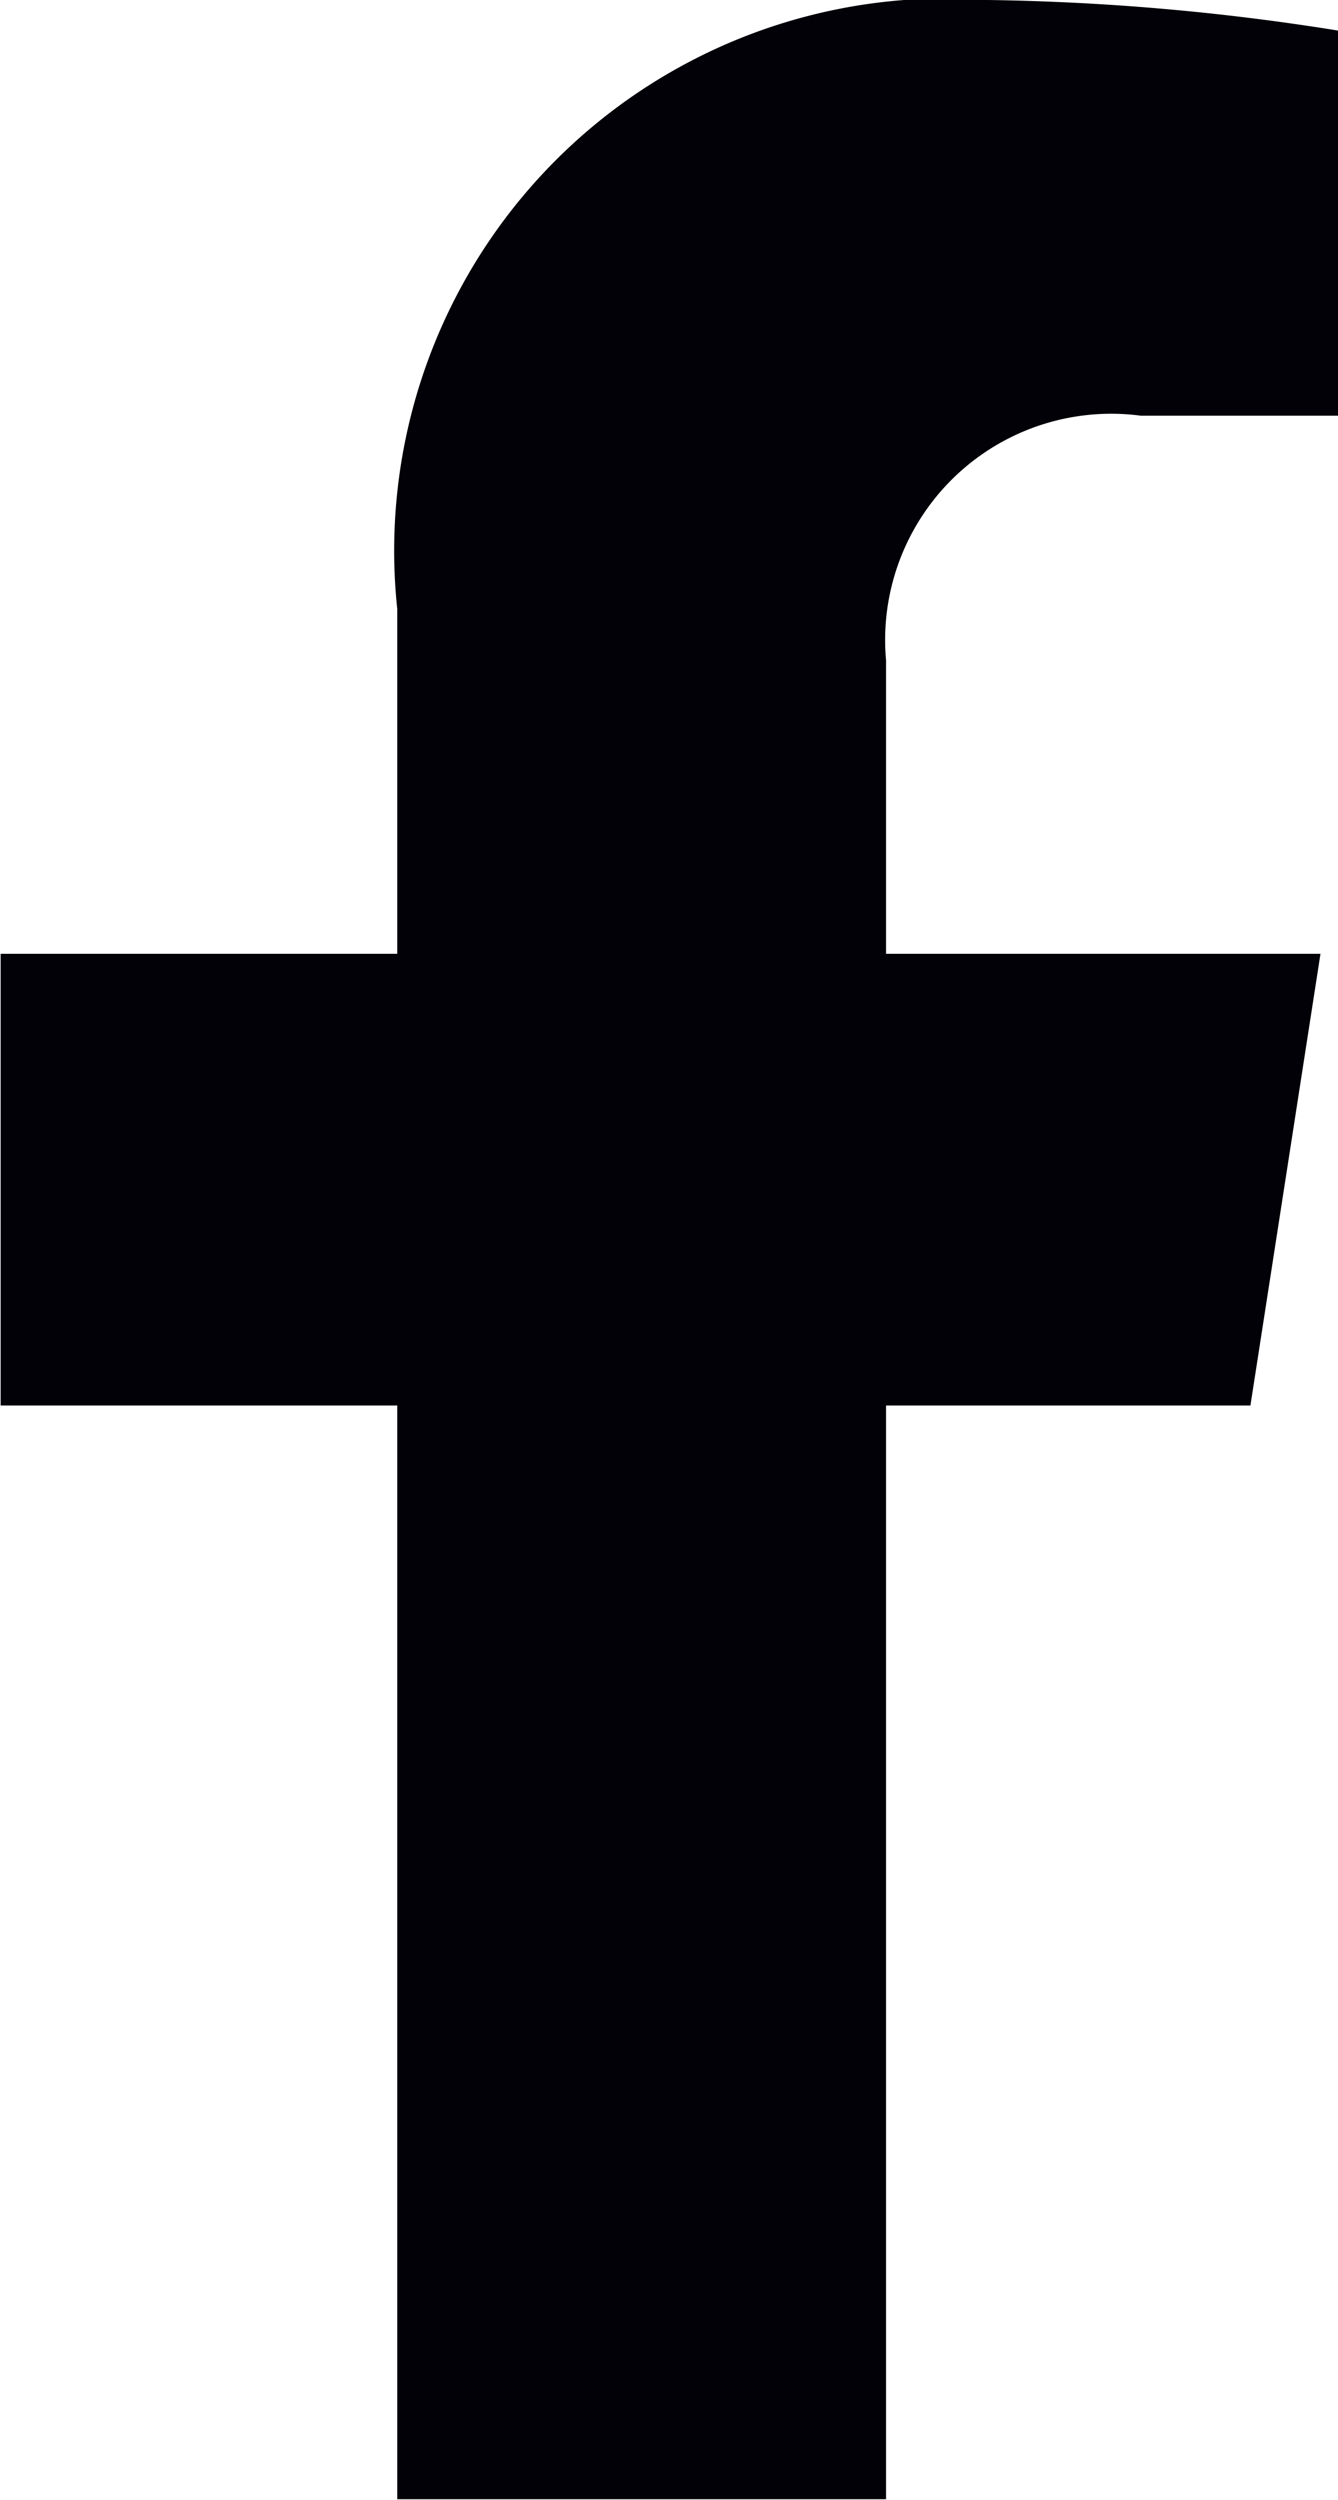 <svg xmlns="http://www.w3.org/2000/svg" width="8.097" height="15.119" viewBox="0 0 8.097 15.119">
  <path id="Icon_awesome-facebook-f" data-name="Icon awesome-facebook-f" d="M9.176,8.5,9.6,5.768H6.971V3.993A1.368,1.368,0,0,1,8.513,2.514H9.707V.185A14.555,14.555,0,0,0,7.588,0,3.34,3.34,0,0,0,4.013,3.683V5.768h-2.4V8.5h2.4v6.614H6.971V8.5Z" transform="translate(-1.609)" fill="#020107"/>
</svg>
